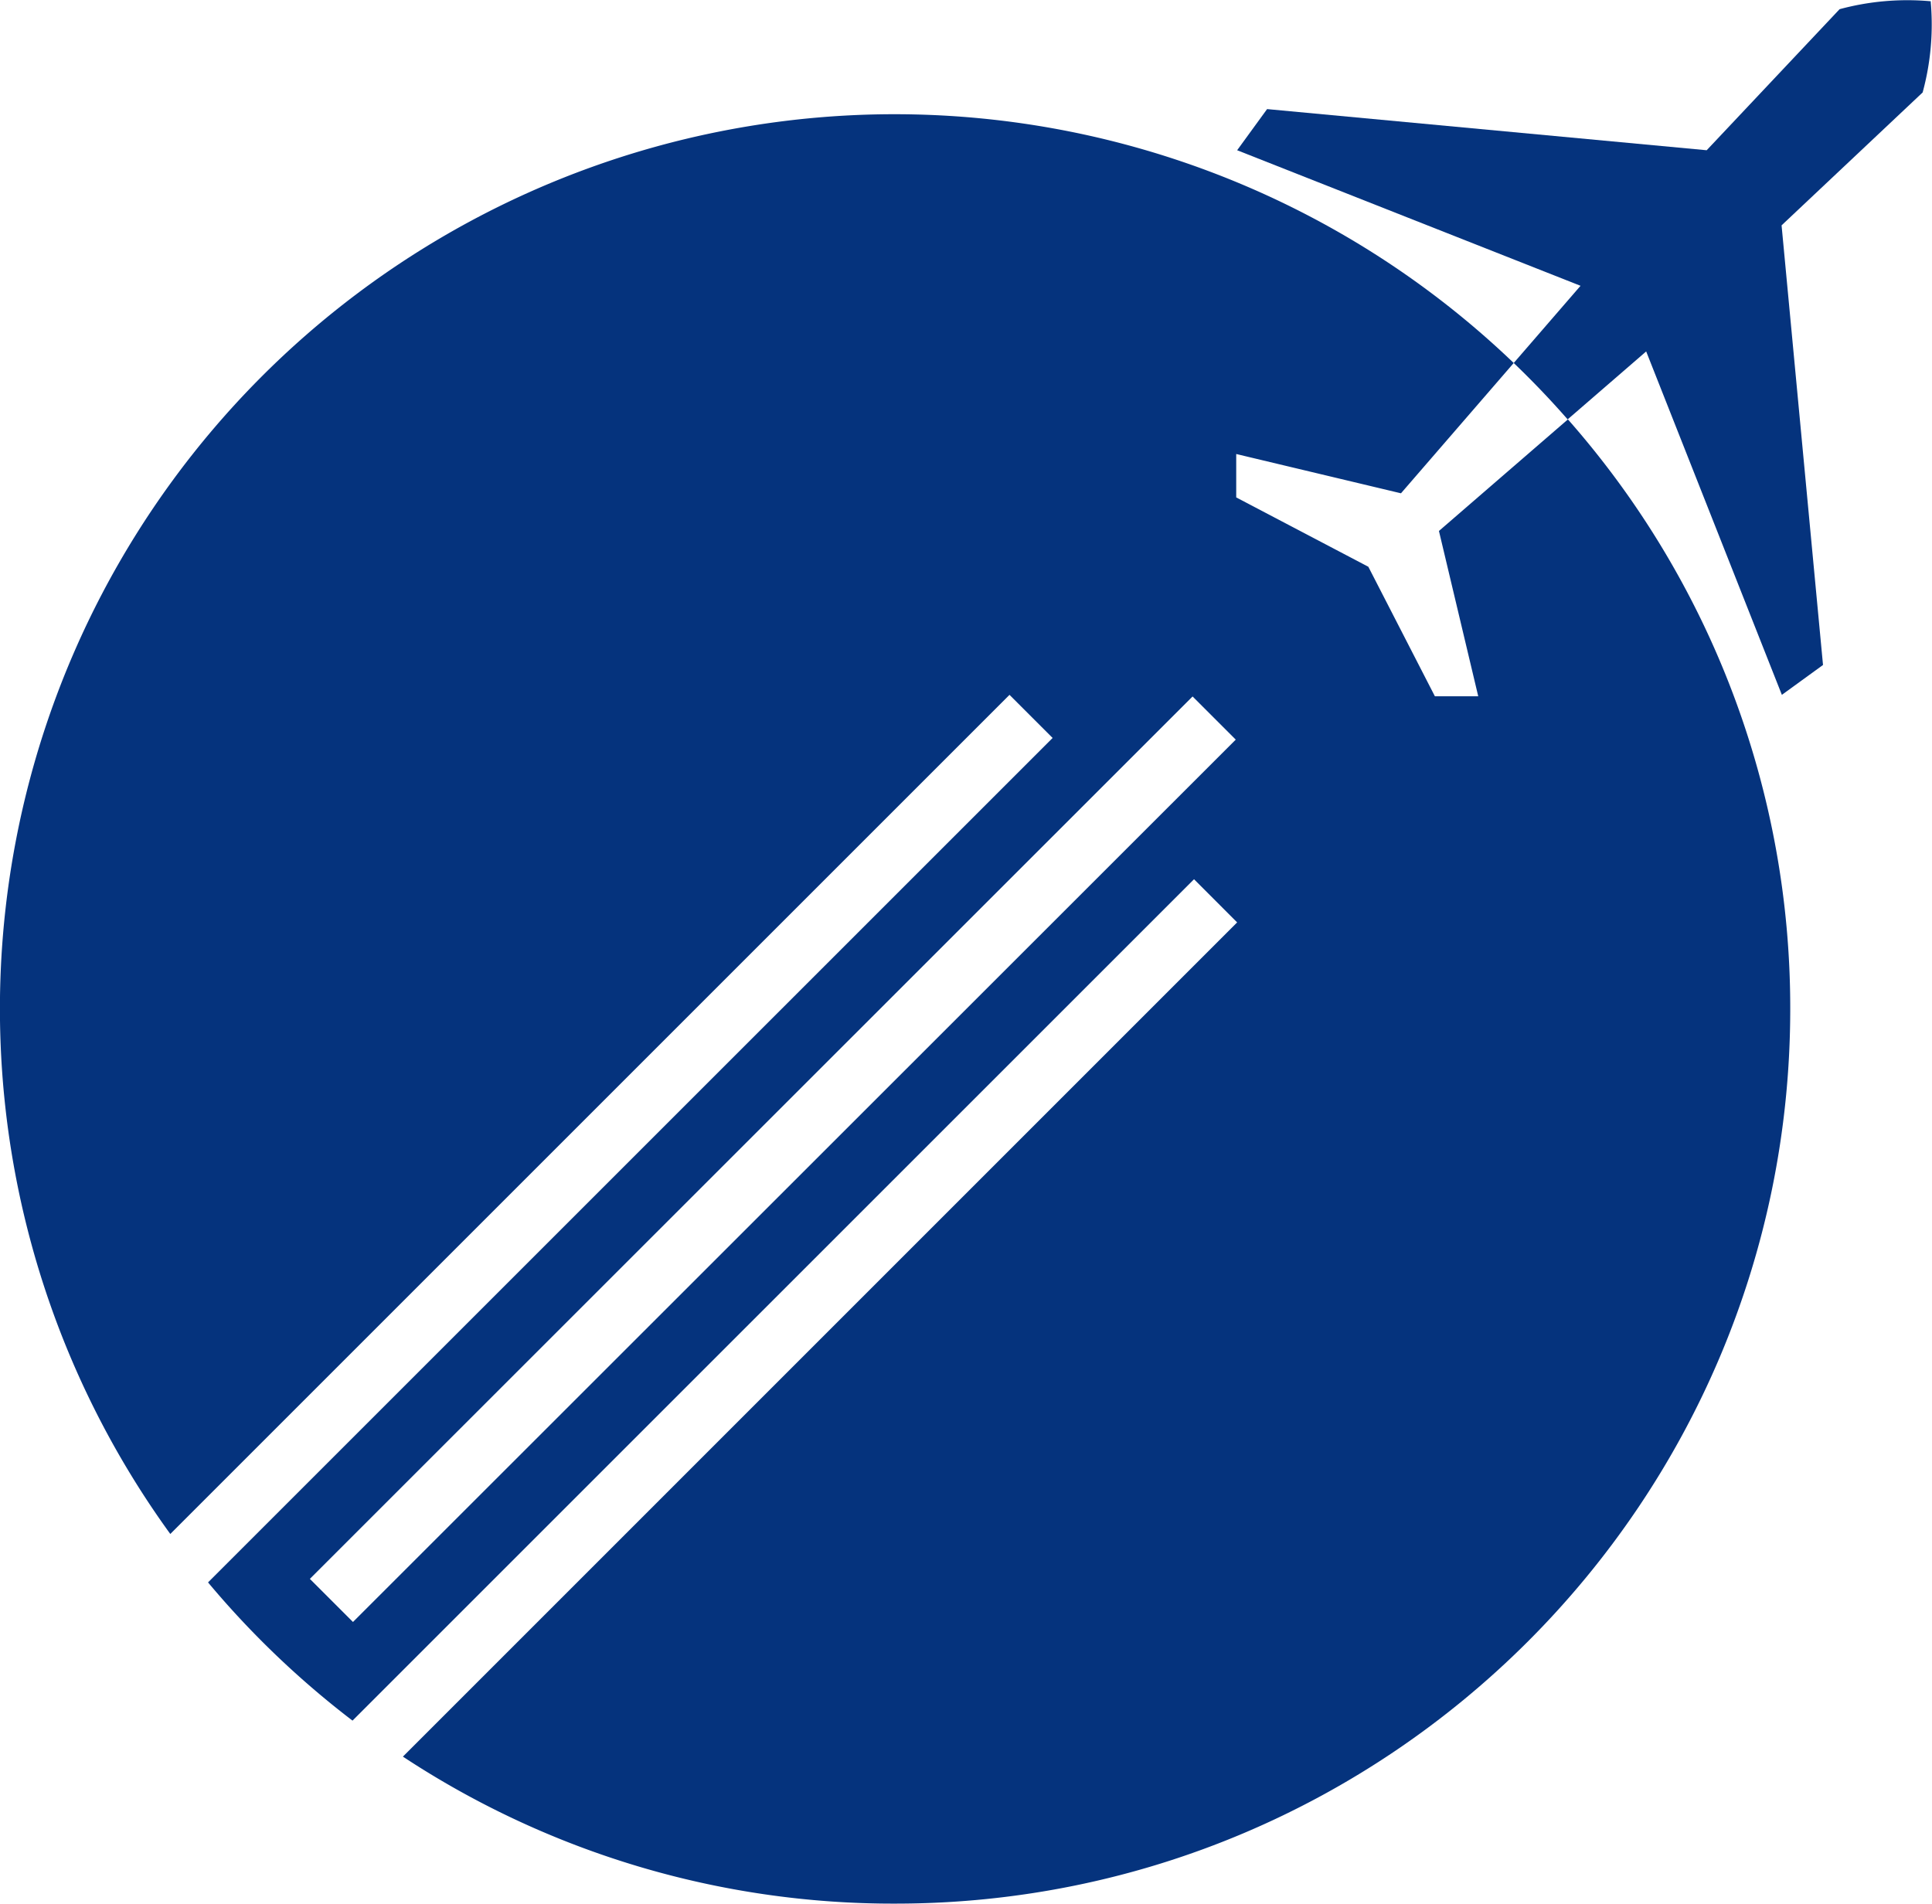 <svg xmlns="http://www.w3.org/2000/svg" viewBox="0 0 334.32 329.48"><defs><style>.cls-1{fill:#05337d;}</style></defs><g id="Слой_2" data-name="Слой 2"><g id="Layer_1" data-name="Layer 1"><path class="cls-1" d="M261.94,62.82,273.5,49.46,214.08,26l5.18-7.12L295.33,26l23-24.41A44.91,44.91,0,0,1,334.11.22V.41A44.73,44.73,0,0,1,332.7,16L308.29,39l7.17,76.08-7.12,5.17L284.86,60.82,271.27,72.58Q266.83,67.5,261.94,62.82Z"/><path class="cls-1" d="M29.47,265.47A154.82,154.82,0,0,1,261.94,62.82L242.43,85.37l-28.51-6.8,0,7.51,22.86,12,11.52,22.42,7.5,0L249,91.89l22.32-19.31a154,154,0,0,1,38.47,102c0,85.47-69.4,154.86-154.87,154.86A154.1,154.1,0,0,1,69.72,304L214.08,159.63l-7.46-7.47L61,297.77a155.86,155.86,0,0,1-25-23.92L182.15,127.71l-7.46-7.46ZM213.84,128l-7.47-7.47L53.62,273.24l7.46,7.46Z"/></g></g></svg>